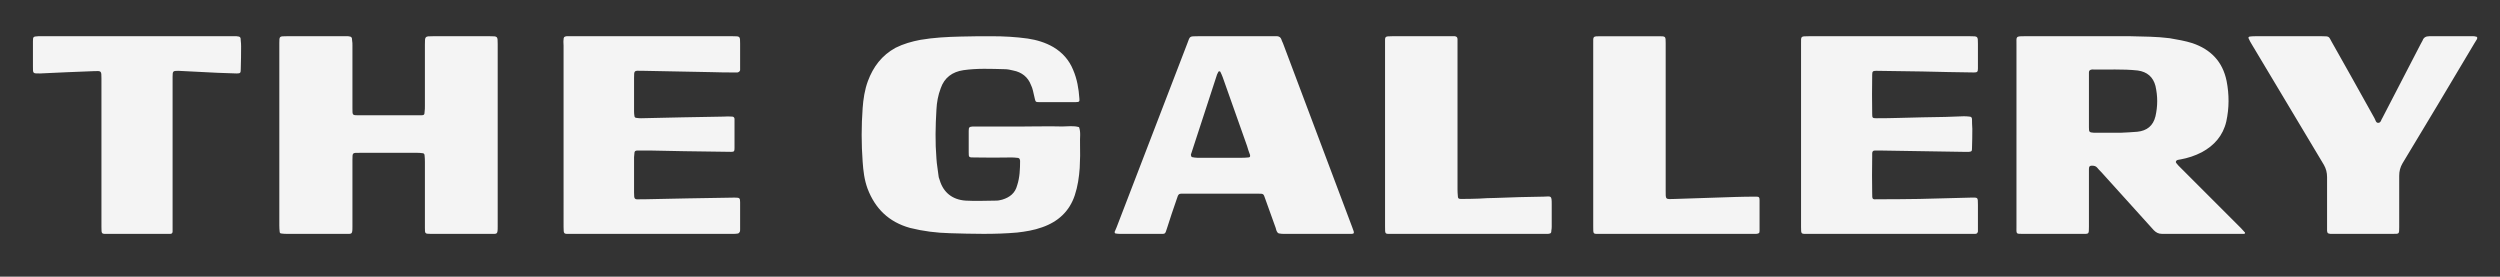 <svg version="1.2" xmlns="http://www.w3.org/2000/svg" viewBox="0 0 759 84" width="759" height="84">
	<rect x="0" y="0" width="759" height="84" fill="#333333" stroke="none"/>
	<title>desktop-pdf</title>
	<style>
		.s0 { fill: #f4f4f4 } 
	</style>
	<path id="Path 1" fill-rule="evenodd" class="s0" d="m-2499-241h5760v120h-5760zm3111.2 282.1q0-13.8 0-27.6c0-2.4-0.3-2.5 2.3-2.5 10.8 0 21.6 0 32.4 0 3.9 0.1 7.9 0.1 11.8 0.6 2.3 0.4 4.7 0.8 6.9 1.5 5.6 1.9 9.2 5.6 10.4 11.5 0.8 4.1 0.8 8.2-0.1 12.3-1 4.3-3.7 7.3-7.4 9.3-2.1 1.1-4.3 1.8-6.5 2.2-0.5 0.1-1.3 0.1-1.4 0.7-0.1 0.3 0.5 0.8 0.8 1.2q9.5 9.5 19 19 0.5 0.5 1 1.1c0.2 0.1 0.2 0.3 0.2 0.5-0.1 0-0.2 0-0.3 0.1q-0.4 0-0.8 0c-8 0-16.1 0-24.1 0-1.1 0-1.8-0.4-2.5-1.1q-7.9-8.8-15.9-17.6c-0.5-0.5-0.9-0.9-1.3-1.4-0.4-0.5-1-0.6-1.6-0.6-0.6 0-0.9 0.2-0.9 1q0 0.8 0 1.7 0 7.9 0 15.9c0 2.3 0 2.1-2.1 2.1q-8.8 0-17.6 0c-2.6 0-2.3 0.2-2.3-2.4q0-13.8 0-27.5zm22-10.5v7.7q0 0.2 0 0.4c0 1.4 0.1 1.5 1.5 1.6q0.2 0 0.5 0c2.6 0 5.1 0 7.7 0q2.5-0.1 5-0.3c2.9-0.3 4.8-1.8 5.5-4.7 0.7-3.1 0.7-6.1 0-9.2-0.7-2.7-2.5-4.3-5.4-4.7-4.6-0.5-9.2-0.2-13.7-0.3q-0.1 0-0.2 0c-0.6 0.1-0.9 0.3-0.9 0.9q0 0.6 0 1.3 0 3.7 0 7.3zm-549.4 10.5v-27q0-0.5 0-1c0-2.1 0-2.1 2.2-2.1q8.9 0 17.9 0 0.4 0 0.8 0c1 0.1 1.2 0.3 1.2 1.3 0.1 0.5 0.1 1 0.1 1.5q0 9.5 0 19c0 2.3-0.1 2.2 2.2 2.2q8.7 0 17.5 0 0.6 0 1.2 0c0.8 0 1-0.2 1-1 0.1-0.6 0.1-1.3 0.1-1.9q0-9.3 0-18.6c0-2.5 0-2.5 2.4-2.5q8.7 0 17.4 0c2.3 0 2.3 0 2.3 2.4q0 27.6 0 55.3c0 2.6-0.1 2.3-2.3 2.3q-9 0-18.1 0c-1.7 0-1.7-0.1-1.7-1.8q0-10 0-20.1 0-1-0.1-1.9c0-0.5-0.3-0.7-0.7-0.7q-0.7-0.1-1.4-0.1-8.8 0-17.7 0c-2.1 0-2.1-0.1-2.1 2.1q0 10.1 0 20.2c0 2.6-0.1 2.3-2.3 2.3q-8.9 0-17.7 0-0.8 0-1.5-0.1c-0.4 0-0.6-0.2-0.6-0.6q-0.1-0.9-0.1-1.9 0-13.6 0-27.3zm226.3-2.7c3.8 0 7.6-0.1 11.4 0 1.7 0 3.4-0.3 5.1 0.2 0.6 1.6 0.2 3.3 0.3 5q0.1 3.7-0.1 7.4c-0.2 2.8-0.6 5.6-1.5 8.3-1.6 4.8-5 8-9.9 9.7-2.5 0.9-5 1.3-7.6 1.6-6.8 0.6-13.6 0.4-20.4 0.2-4.1-0.1-8.1-0.6-12.1-1.6-6.5-1.8-10.6-5.9-12.9-11.9-1-2.7-1.3-5.4-1.5-8.2q-0.6-8.1 0-16.3c0.2-2.7 0.6-5.5 1.6-8.2 1.6-4.3 4.2-7.8 8.4-10.1 2.4-1.2 4.9-1.9 7.5-2.4 4.1-0.7 8.1-0.9 12.2-1 3.2-0.1 6.4-0.1 9.5-0.1 3.7 0 7.3 0.2 10.9 0.7 2.7 0.4 5.4 1.2 7.8 2.6q4.2 2.5 6 6.9c1.2 2.8 1.7 5.7 1.9 8.7 0.1 0.9 0 1.1-1.1 1.1q-5.6 0-11.2 0c-0.9 0-1-0.1-1.2-0.9-0.2-0.9-0.4-1.7-0.6-2.6q-0.2-0.9-0.6-1.7c-0.9-2.4-2.8-3.9-5.4-4.4-0.8-0.2-1.7-0.4-2.6-0.4-4.2-0.1-8.3-0.3-12.5 0.3-3.4 0.5-5.8 2.3-6.9 5.5-0.8 2.1-1.2 4.3-1.3 6.5-0.3 5-0.4 9.9 0 14.8 0.1 1.9 0.5 3.8 0.7 5.7 0.1 0.3 0.2 0.6 0.3 0.9 1.1 3.7 3.8 5.9 7.8 6.2 3.2 0.2 6.4 0 9.5 0 0.6 0 1.2-0.2 1.7-0.3 2.3-0.7 3.9-2 4.5-4.3 0.8-2.4 0.9-5 0.9-7.5-0.1-0.7-0.3-0.9-1-0.9q-0.8-0.1-1.6-0.1-5.6 0.1-11.3 0c-1.7 0-1.7 0-1.7-1.6q0-3.3 0-6.5c0-1.1 0.2-1.2 1.2-1.3q0.9 0 1.8 0 7 0 14 0z"/>
	<path id="Path 2" fill-rule="evenodd" class="s0" d="m375.2 11q5.5 0 11.1 0 0.7 0 1.5 0 0.9 0.1 1.2 0.9 0.2 0.6 0.5 1.2 10.5 27.9 21 55.8c0.9 2.3 0.8 2.1-1.3 2.1q-9.7 0-19.4 0c-0.4 0-0.9 0-1.3-0.1-0.3 0-0.6-0.2-0.7-0.4-0.3-0.4-0.4-0.9-0.5-1.3q-1.6-4.4-3.2-8.9c-0.5-1.5-0.5-1.5-2.1-1.5q-8.3 0-16.5 0-2.9 0-5.8 0c-1.8 0-1.9-0.2-2.5 1.8-1 2.9-2 5.8-2.9 8.7-0.6 1.9-0.5 1.7-2.3 1.7q-6 0-12 0-0.6 0-1.2-0.1c-0.3 0-0.4-0.2-0.4-0.5q0.3-0.7 0.6-1.4 10.7-27.9 21.5-55.9c0.8-2.1 0.5-2.1 3.2-2.1q5.7 0 11.5 0zm-4.6 36.9q3.2 0 6.5 0 0.9 0 1.9-0.1 0.7 0 0.5-0.8-0.5-1.3-0.9-2.7-3.7-10.5-7.4-20.9-0.3-0.8-0.7-1.6c-0.1-0.2-0.5-0.2-0.6 0q-0.2 0.4-0.4 0.8-3.9 11.9-7.8 23.9c-0.1 0.2-0.2 0.5-0.1 0.7 0 0.2 0.2 0.5 0.3 0.5 0.5 0.1 1.1 0.2 1.6 0.2q3.5 0 7.1 0zm176.2-7q0-13.8 0-27.6c0-2.3-0.2-2.3 2.3-2.3q24.6 0 49.1 0c2.3 0 2.3 0 2.3 2.3q0 3.7 0 7.5c0 1-0.2 1.2-1.2 1.2q-7.9-0.1-15.7-0.3-7-0.1-14-0.2c-1 0-1.2 0.2-1.2 1.2q-0.1 6 0 11.9c0 1.2 0.1 1.3 1.3 1.3q3.5 0 6.9-0.1 7-0.2 14-0.3 2.8-0.1 5.6-0.2 0.9 0 1.7 0.1 0.8 0 0.8 0.8 0 1.4 0.1 2.9 0 3-0.1 5.9c0 0.9-0.1 1-0.9 1.1q-1 0-1.9 0-12.5-0.2-25-0.4-0.9 0-1.7 0-0.8 0-0.8 0.9 0 0.4 0 0.9-0.1 5.7 0 11.3c0 1.7 0 1.8 1.6 1.7q6.4 0 12.7-0.1c5.2-0.1 10.4-0.3 15.5-0.4 2.3 0 2.3-0.3 2.3 2.2q0 3.4 0 6.7c0 0.5 0 0.9 0 1.4-0.1 0.4-0.3 0.7-0.8 0.7q-0.6 0-1.3 0-24.7 0-49.5 0c-2.1 0-2.1 0.2-2.1-2.1q0-14 0-28zm-375.7 0q0-13.5 0-27c0-0.7-0.1-1.3 0-1.9 0-0.7 0.2-0.9 0.9-1q0.6 0 1.1 0 24.7 0 49.4 0c2.2 0 2.2 0 2.2 2.2q0 3.4 0 6.7 0 0.7 0 1.4c-0.1 0.4-0.4 0.6-0.8 0.7q-0.6 0-1.3 0-3.3 0-6.5-0.1-10.3-0.2-20.6-0.4-0.4 0-0.7 0c-2.3-0.1-2.3-0.1-2.3 2.1q0 5.1 0 10.2 0 0.7 0.1 1.3c0 0.5 0.3 0.7 0.7 0.7q0.7 0.1 1.3 0.1 12.6-0.3 25.1-0.5 1.3-0.1 2.6 0c0.4 0 0.7 0.3 0.7 0.7q0 0.7 0 1.4 0 3.7 0 7.4c0 1-0.1 1.2-1 1.2q-7.2-0.1-14.4-0.2-5.1-0.1-10.1-0.2-2 0-4 0c-0.6 0-0.9 0.2-0.9 0.9q-0.1 0.6-0.1 1.1 0 5.4 0 10.8c0 2.1 0.1 2.1 2.1 2q0.5 0 1 0 13.4-0.3 26.9-0.5 0.4 0 0.7 0c1.3 0 1.5 0.1 1.5 1.4 0 2.7 0 5.5 0 8.2 0 0.3 0 0.6-0.1 0.8-0.1 0.2-0.4 0.5-0.6 0.5-0.5 0.1-1 0.1-1.5 0.1q-24.7 0-49.4 0c-1.9 0-2 0.2-2-2.1zm523.7-29.9h9.1q0.6 0 1.1 0c2.3 0 2 0.1 2.9 1.7q2.9 5.1 5.8 10.3 3.6 6.5 7.2 12.9c0.3 0.5 0.4 1.4 1.1 1.4 0.9 0 0.9-1 1.3-1.5q5.8-11.2 11.6-22.4c0.2-0.4 0.4-0.7 0.6-1.1 0.3-0.9 1-1.3 2-1.3 4.5 0 9 0 13.5 0q0.3 0 0.6 0.1c0.5 0 0.6 0.3 0.4 0.8q-0.4 0.6-0.8 1.3-10.8 18.2-21.8 36.4c-0.7 1.2-1 2.4-1 3.8 0 4.8 0 9.6 0 14.4v1.2c0 2.1 0 2-1.9 2q-6 0-12 0-2.9 0-5.7 0-0.7 0-1.3 0c-0.8-0.1-0.9-0.2-1-0.9q0-0.8 0-1.5c0-4.9 0-9.9 0-14.8 0-1.4-0.3-2.6-1-3.8q-11-18.3-21.9-36.6-0.5-0.8-0.9-1.7c-0.2-0.3 0-0.5 0.3-0.6q0.8-0.1 1.7-0.1 5 0 10.1 0zm-653.3 0q14.3 0 28.6 0c0.5 0 1.1 0 1.7 0 1.1 0.1 1.3 0.2 1.3 1.4q0.1 0.8 0.1 1.7 0 3.4-0.1 6.7c0 1.4-0.1 1.5-1.3 1.5q-2.9-0.1-5.8-0.2c-4-0.2-7.9-0.4-11.9-0.6-1.6 0-1.7 0.1-1.7 1.8q0 4.7 0 9.4 0 17.8 0 35.7 0 0.9 0 1.9c0 0.5-0.3 0.7-0.7 0.7q-0.6 0-1.2 0-8.8 0-17.6 0c-2.1 0-2.1 0.2-2.1-2.1q0-10 0-20.1 0-12.5 0-25c0-2.3 0-2.3-2.3-2.2q-8.1 0.3-16.3 0.7c-2.3 0-2.2 0.1-2.2-2.2q0-3.7 0-7.5c0-1.5 0.1-1.5 1.6-1.6q0.9 0 1.7 0zm442.2 30.1q0-13.9 0-27.8c0-2.3-0.2-2.3 2.3-2.3q8.8 0 17.6 0c2.1 0 2.1 0 2.1 2.1q0 22.3 0 44.5c0 3.1-0.2 2.9 2.8 2.8 6.1-0.2 12.2-0.4 18.3-0.6q3.2-0.1 6.4-0.1c0.8 0 1 0.2 1 1q0 4.7 0 9.4c0 0.7-0.2 0.8-1 0.9q-0.6 0-1.3 0-23 0-45.9 0c-2.4 0-2.3 0.3-2.3-2.3q0-13.8 0-27.6zm-63.2-0.2q0-13.9 0-27.8c0-2-0.2-2.1 2.1-2.1q9 0 17.9 0 0.6 0 1.2 0 0.8 0.1 0.8 0.9 0 0.9 0 1.7 0 22 0 43.9 0 1 0.1 2c0 0.7 0.2 0.9 0.9 0.9q2.8 0 5.5-0.1c1.7-0.1 3.3-0.2 5-0.2q7.3-0.3 14.7-0.4c2.3-0.1 2.4-0.4 2.4 2.4q0 3.3 0 6.7 0 0.6-0.1 1.1c0 0.9-0.2 1-1 1.1q-0.7 0-1.3 0-23 0-45.9 0c-2.4 0-2.3 0.3-2.3-2.3q0-13.9 0-27.8z"/>
</svg>